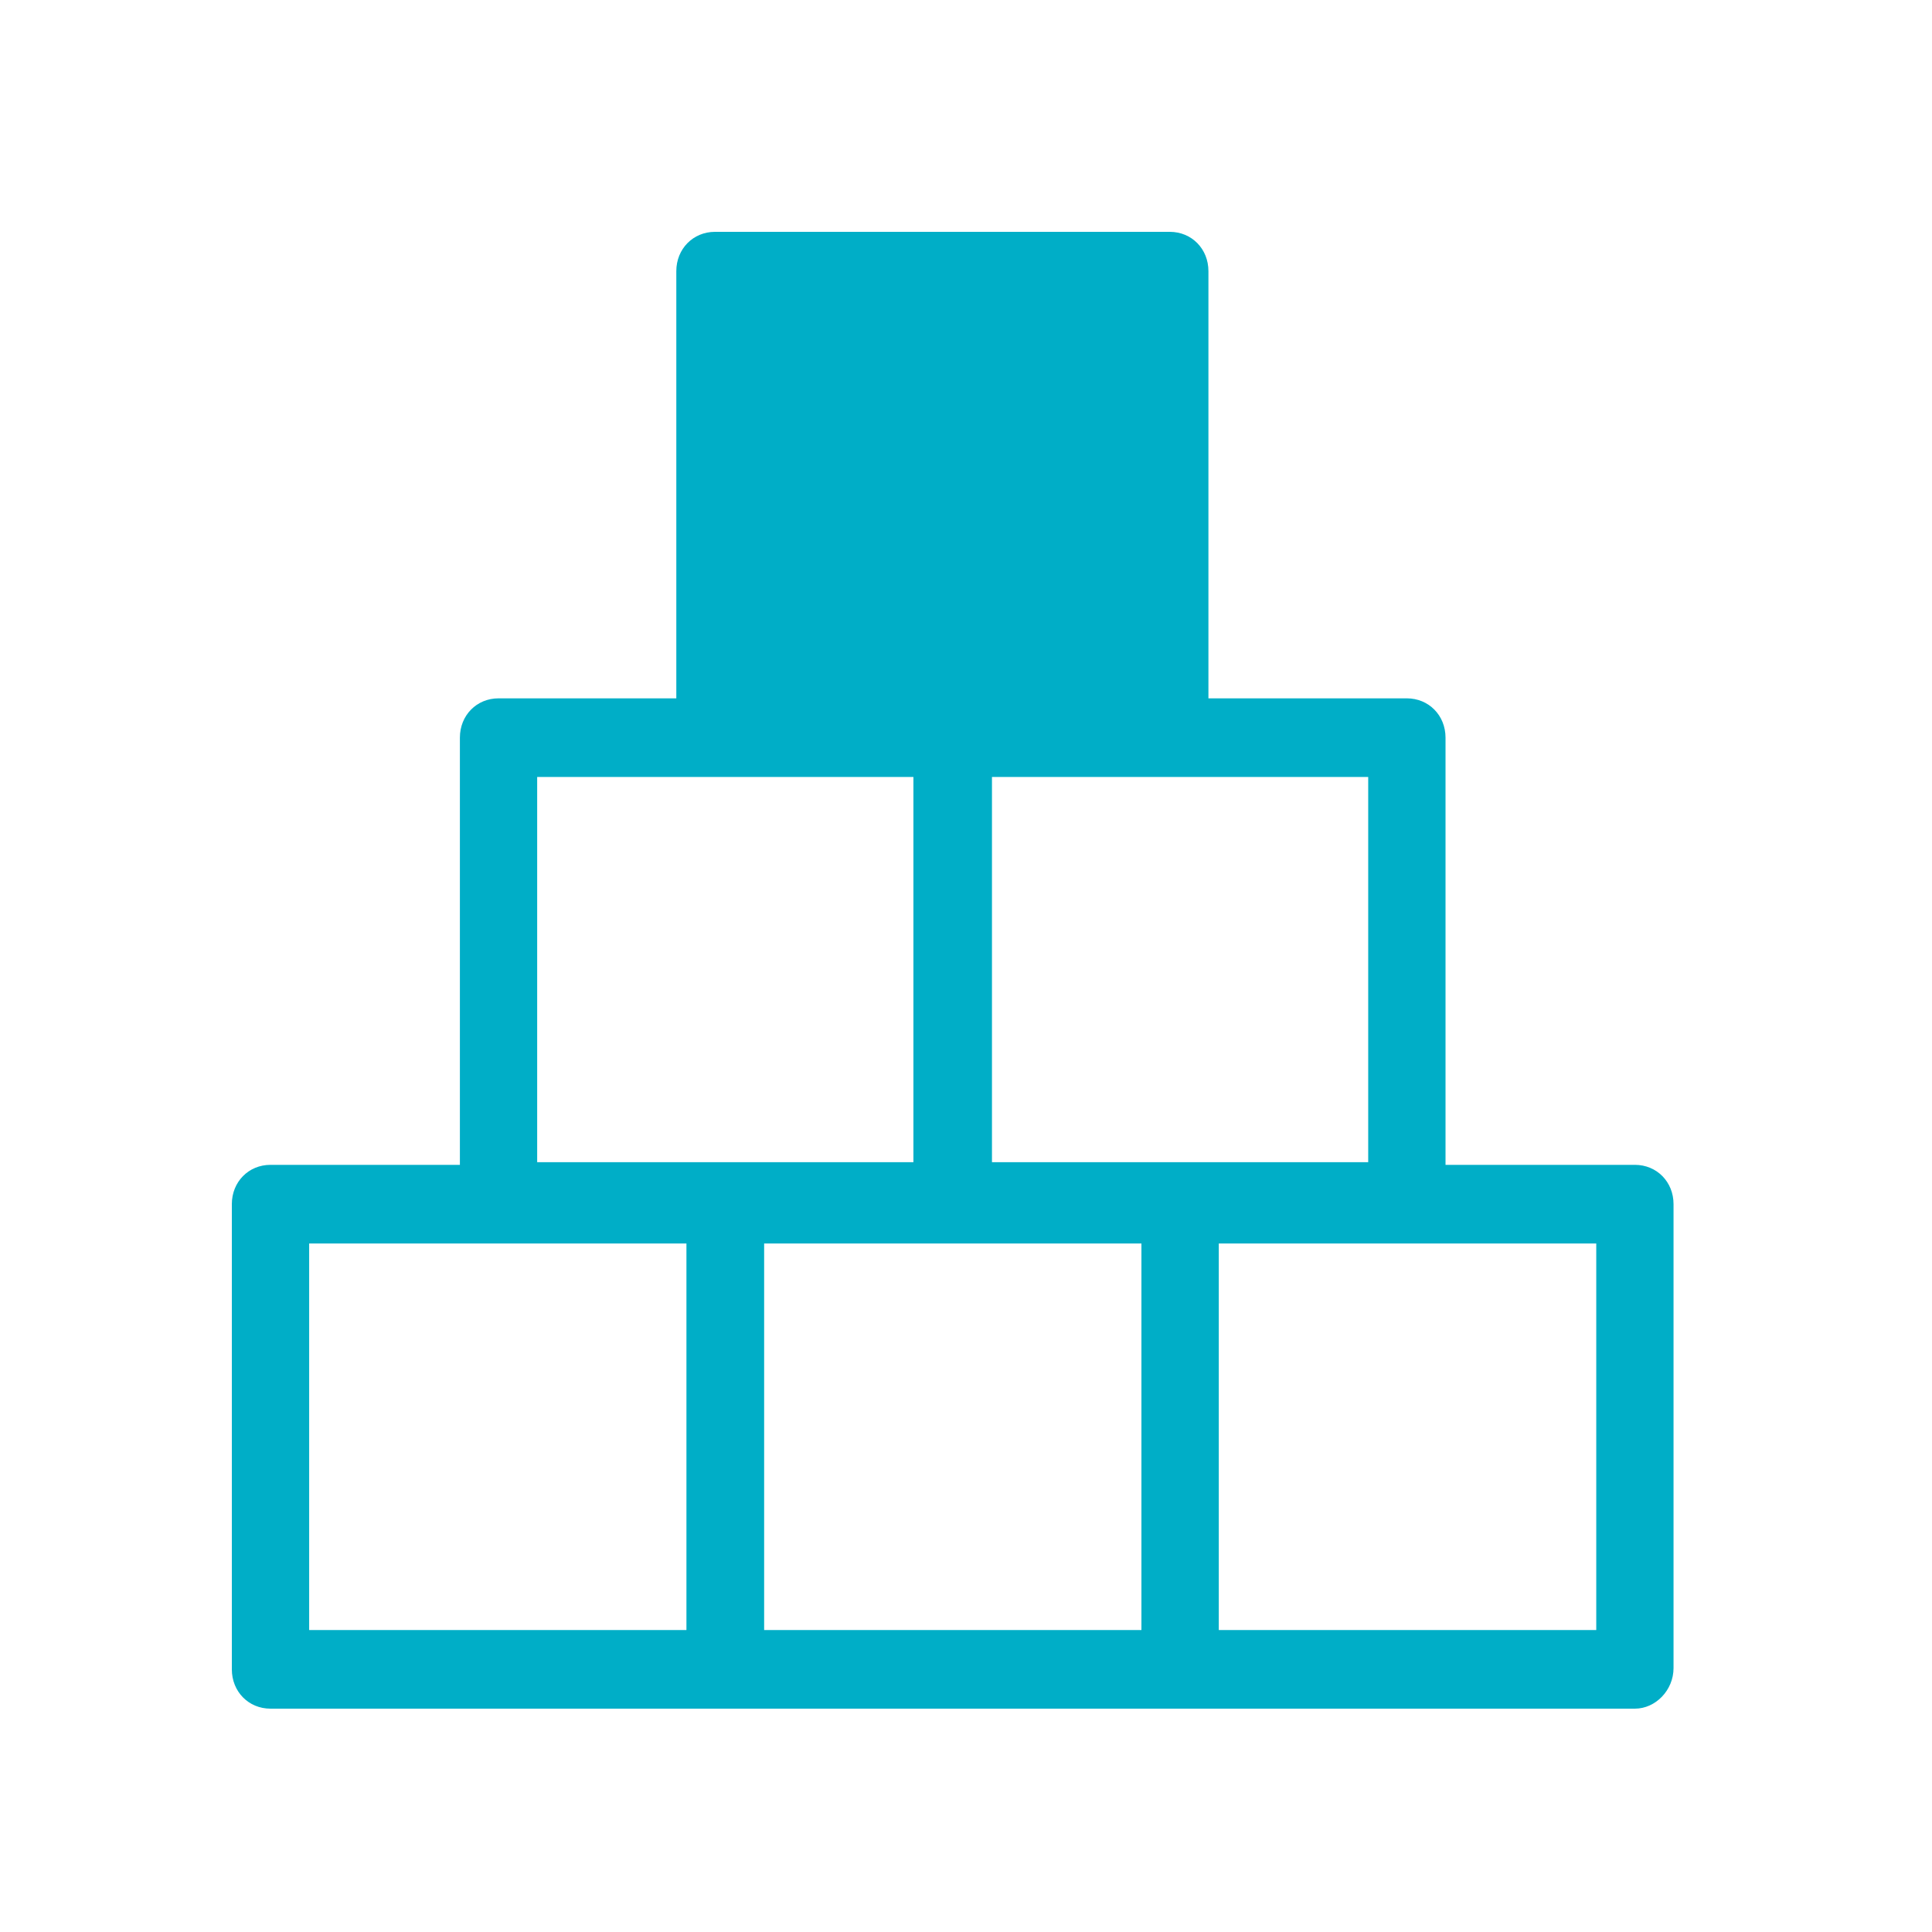 <svg width="50" height="50" viewBox="0 0 50 50" fill="none" xmlns="http://www.w3.org/2000/svg">
<path d="M24.672 32.113H12.902C12.335 32.113 11.902 31.672 11.902 31.096V19.09C11.902 18.514 12.335 18.073 12.902 18.073H24.672C25.239 18.073 25.672 18.514 25.672 19.09V31.096C25.672 31.672 25.206 32.113 24.672 32.113ZM13.902 30.078H23.672V20.108H13.902V30.078Z" fill="#00AEC7"/>
<path d="M36.409 32.113H24.639C24.072 32.113 23.639 31.672 23.639 31.096V19.09C23.639 18.514 24.072 18.073 24.639 18.073H36.409C36.976 18.073 37.41 18.514 37.41 19.09V31.096C37.41 31.672 36.976 32.113 36.409 32.113ZM25.673 30.078H35.409V20.108H25.639V30.078H25.673Z" fill="#00AEC7"/>
<path d="M30.541 44.22H18.771C18.204 44.22 17.77 43.779 17.77 43.202V31.163C17.77 30.587 18.204 30.146 18.771 30.146H30.541C31.108 30.146 31.541 30.587 31.541 31.163V43.169C31.541 43.745 31.075 44.22 30.541 44.22ZM19.771 42.185H29.541V32.181H19.771V42.185Z" fill="#00AEC7"/>
<path d="M42.311 44.22H30.541C29.974 44.22 29.54 43.779 29.54 43.202V31.163C29.54 30.587 29.974 30.146 30.541 30.146H42.311C42.878 30.146 43.311 30.587 43.311 31.163V43.169C43.311 43.745 42.844 44.22 42.311 44.22ZM31.541 42.185H41.311V32.181H31.541V42.185Z" fill="#00AEC7"/>
<path d="M18.771 44.22H7C6.433 44.22 6 43.779 6 43.202V31.163C6 30.587 6.433 30.146 7 30.146H18.771C19.337 30.146 19.771 30.587 19.771 31.163V43.169C19.771 43.745 19.337 44.22 18.771 44.22ZM8.001 42.185H17.77V32.181H8.001V42.185Z" fill="#00AEC7"/>
<path d="M30.274 7.017H18.504V19.023H30.274V7.017Z" fill="#00AEC7"/>
<path d="M30.274 20.04H18.504C17.937 20.04 17.503 19.599 17.503 19.023V7.017C17.503 6.441 17.937 6 18.504 6H30.274C30.841 6 31.274 6.441 31.274 7.017V19.023C31.274 19.599 30.808 20.04 30.274 20.04ZM19.504 18.005H29.274V8.035H19.504V18.005Z" fill="#00AEC7"/>
</svg>
